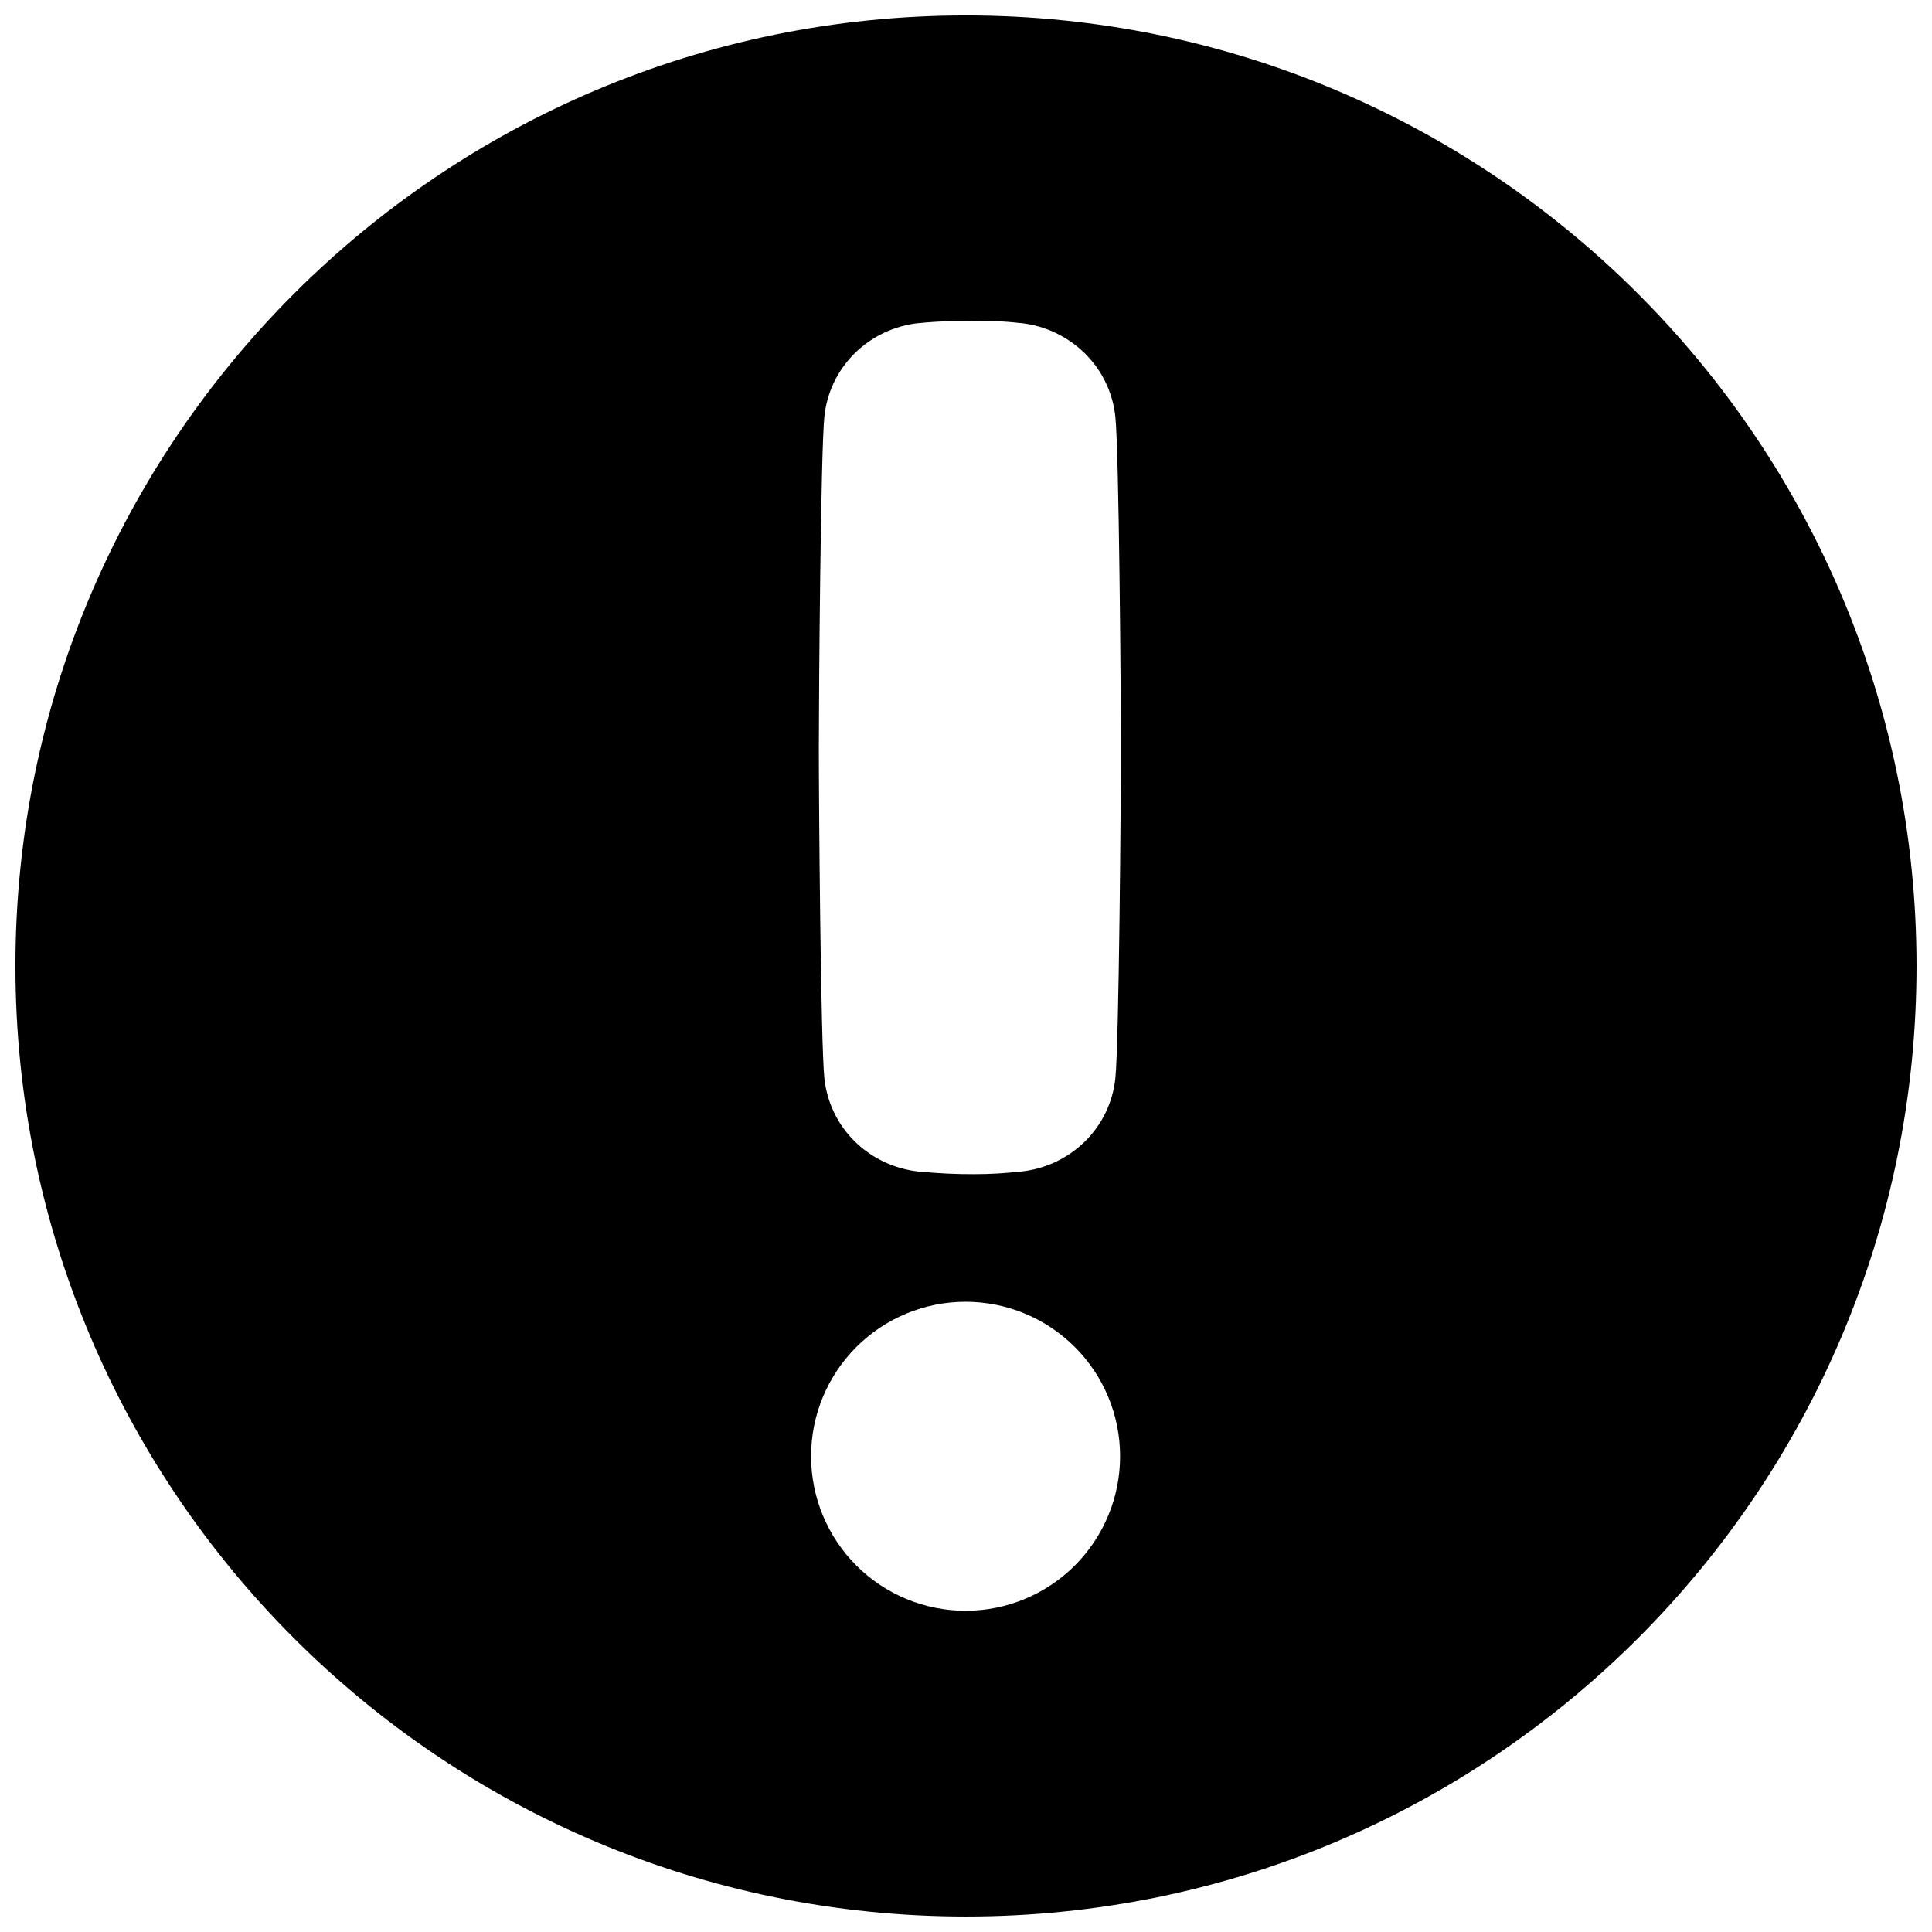 <?xml version="1.0" encoding="UTF-8"?>
<!-- Uploaded to: SVG Repo, www.svgrepo.com, Generator: SVG Repo Mixer Tools -->
<svg width="800px" height="800px" version="1.1" viewBox="144 144 512 512" xmlns="http://www.w3.org/2000/svg">
 <defs>
  <clipPath id="a">
   <path d="m148.09 148.09h503.81v503.81h-503.81z"/>
  </clipPath>
 </defs>
 <g clip-path="url(#a)">
  <path d="m400 148.09c-139.12 0-251.91 112.79-251.91 251.91 0 139.12 112.79 251.9 251.91 251.9 139.12 0 251.9-112.79 251.9-251.9 0-139.12-112.79-251.91-251.9-251.91zm-0.109 422.78c-10.855 0-21.27-4.312-28.949-11.988-7.676-7.676-11.992-18.086-11.996-28.945-0.004-10.855 4.305-21.27 11.98-28.949 7.672-7.68 18.082-12 28.938-12.008 10.859-0.004 21.273 4.301 28.957 11.969 7.684 7.672 12.004 18.082 12.016 28.938 0.008 10.867-4.301 21.289-11.98 28.977-7.68 7.688-18.098 12.008-28.965 12.008zm39.684-141.01c-0.688 6.328-3.547 12.219-8.086 16.68-4.602 4.488-10.59 7.289-16.984 7.941h-0.188c-4.012 0.457-8.047 0.688-12.086 0.688-4.84 0.023-9.676-0.207-14.492-0.688h-0.195c-6.394-0.656-12.379-3.453-16.977-7.941-4.543-4.461-7.398-10.352-8.09-16.68-0.984-9.238-1.477-73.406-1.477-87.703s0.5-78.633 1.477-87.871c0.68-6.348 3.539-12.258 8.09-16.73 4.602-4.481 10.586-7.281 16.977-7.941h0.195c4.816-0.48 9.656-0.629 14.492-0.441 4.031-0.188 8.07-0.039 12.074 0.441h0.199c6.402 0.68 12.387 3.508 16.984 8.02 4.551 4.473 7.41 10.387 8.086 16.73 0.984 9.238 1.477 73.582 1.477 87.871 0 14.285-0.5 78.426-1.477 87.625z"/>
 </g>
</svg>
